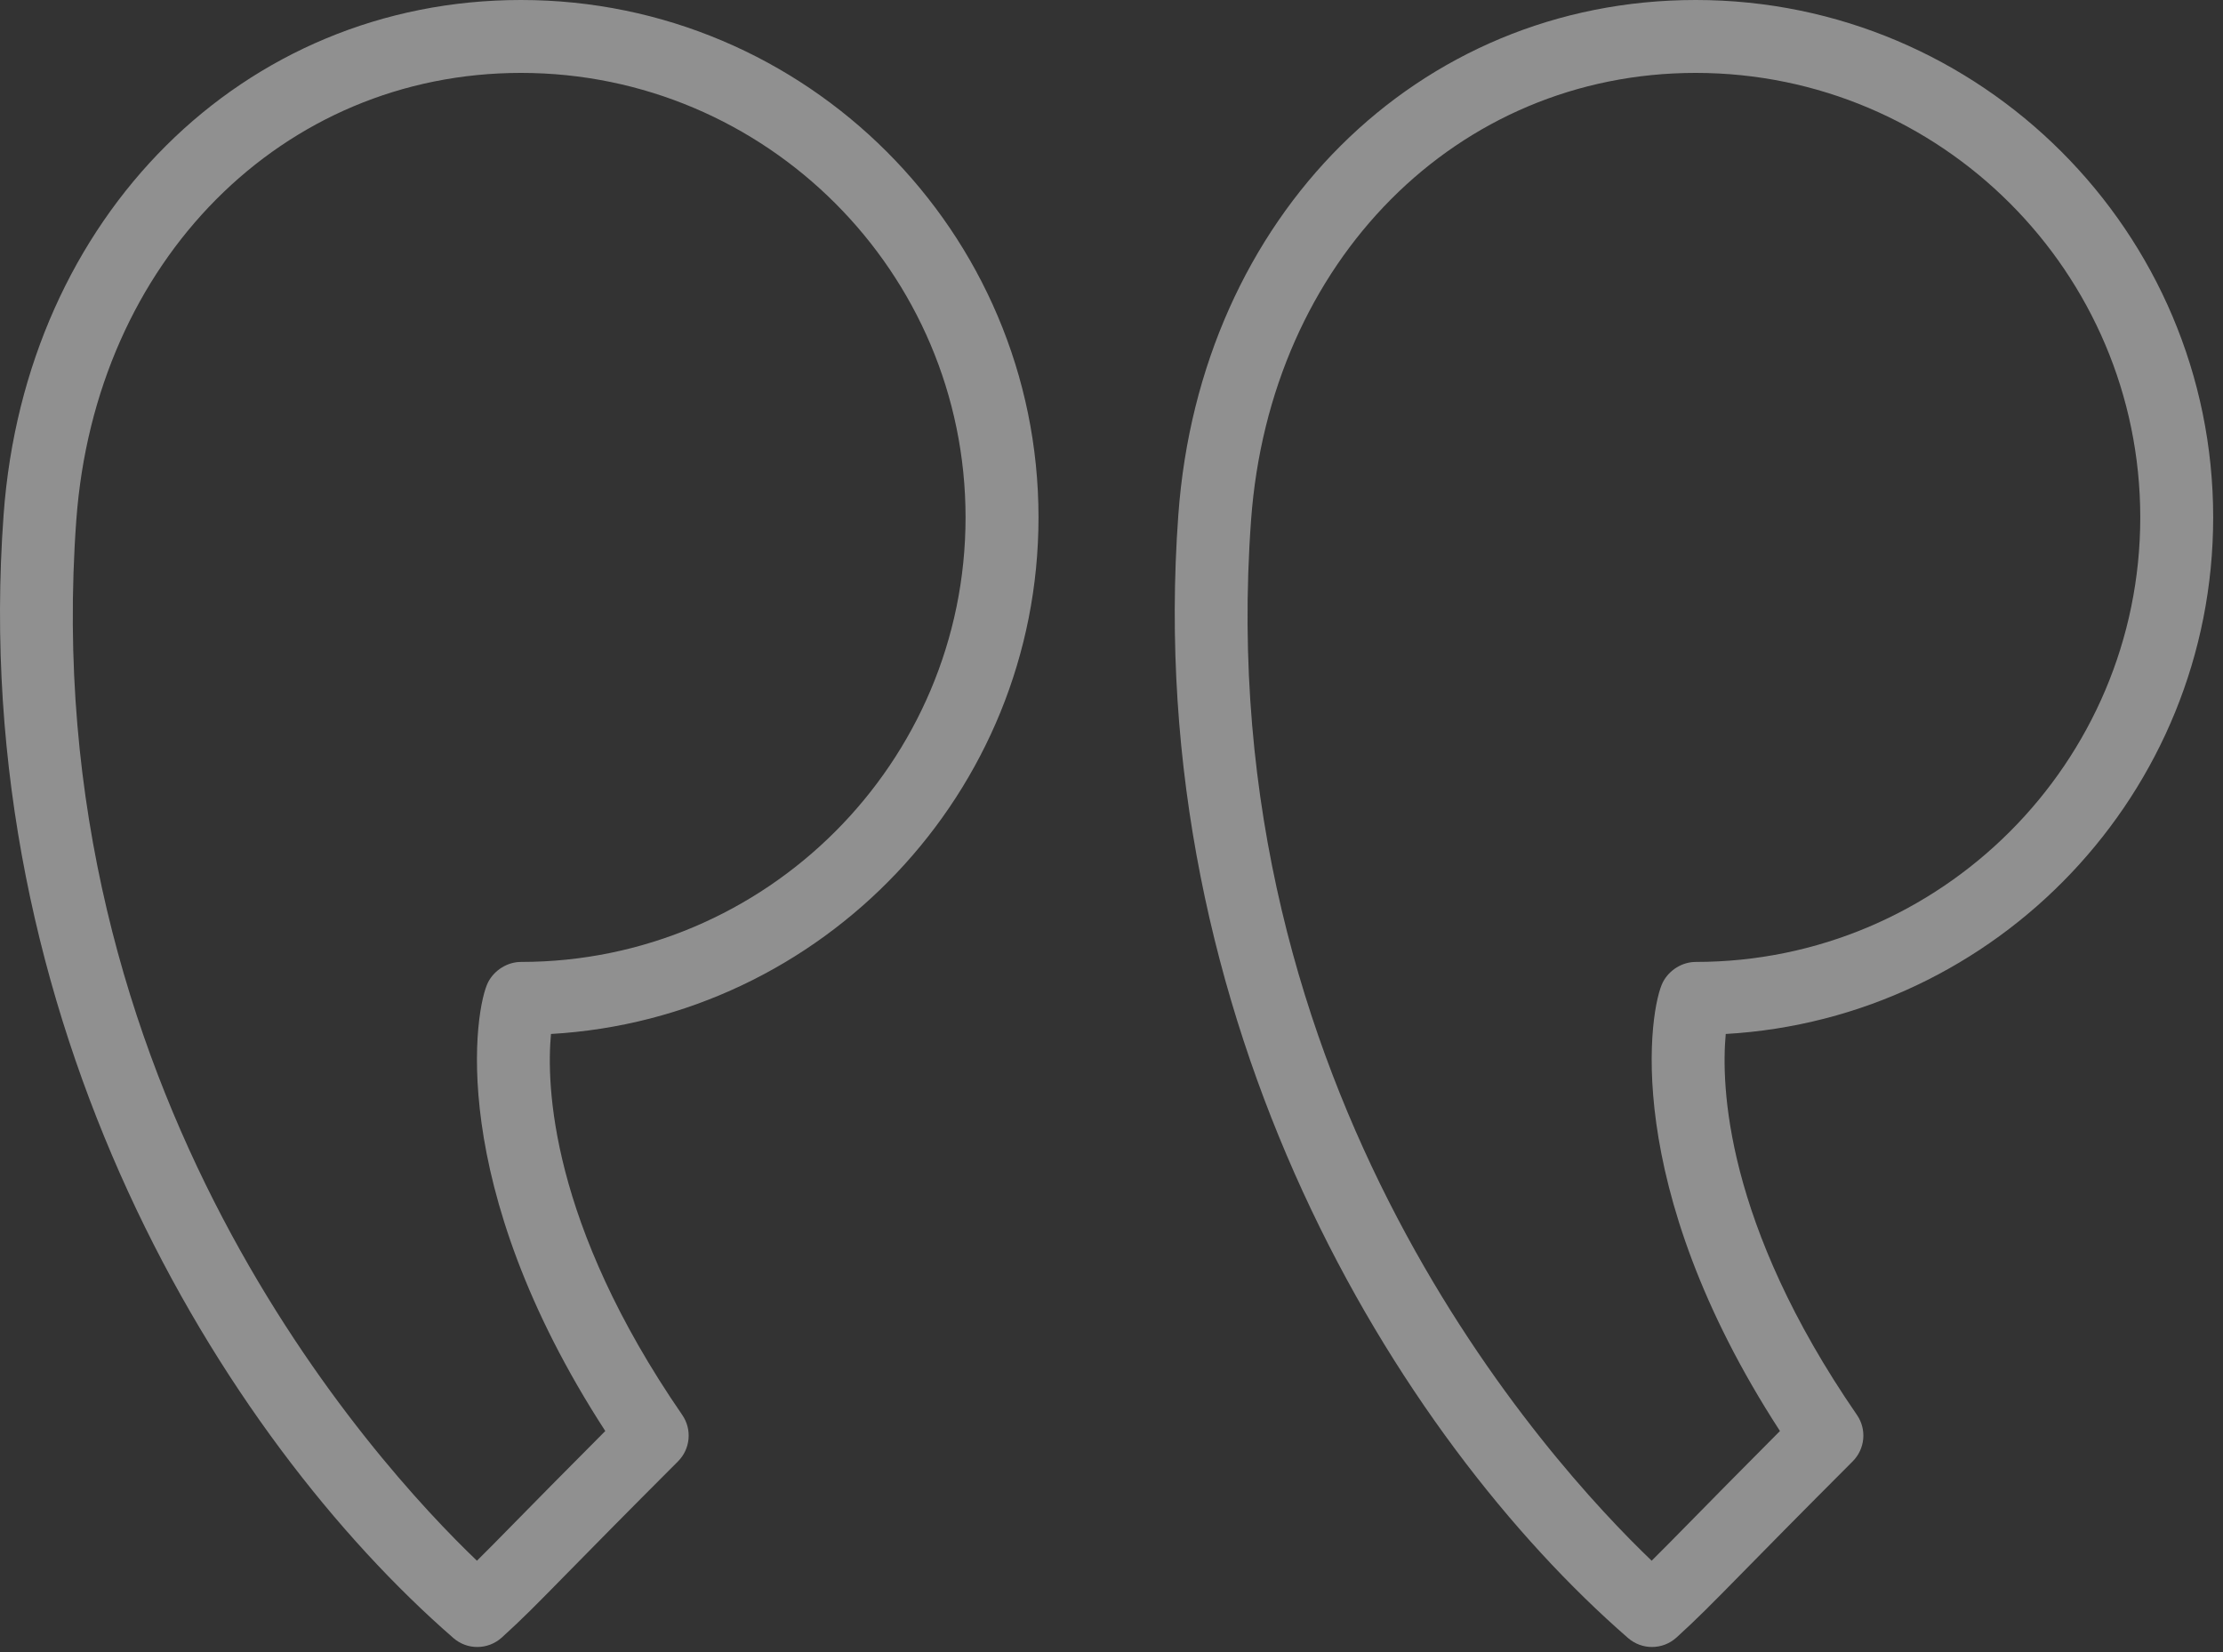 <svg width="74" height="55" viewBox="0 0 74 55" fill="none" xmlns="http://www.w3.org/2000/svg">
<rect x="0" y="0" width="74" height="55" fill="#333333" stroke="none"/>
<g opacity="0.5">
<path d="M56.448 0C65.946 0 73.673 7.726 73.673 17.225C73.673 26.388 66.482 33.903 57.447 34.422C57.291 36.111 57.408 40.709 61.814 47.104C62.147 47.587 62.086 48.237 61.672 48.651C59.87 50.454 58.756 51.589 57.976 52.383C56.955 53.422 56.489 53.896 55.808 54.514C55.577 54.724 55.285 54.83 54.992 54.83C54.708 54.83 54.425 54.73 54.196 54.532C46.519 47.852 37.992 34.05 39.225 17.137C39.948 7.207 47.191 0 56.448 0ZM54.981 51.958C55.311 51.632 55.688 51.248 56.244 50.683C56.92 49.994 57.847 49.051 59.252 47.64C53.906 39.402 54.916 33.534 55.358 32.692C55.567 32.293 55.998 32.024 56.448 32.024C64.607 32.024 71.246 25.385 71.246 17.225C71.246 9.066 64.607 2.427 56.448 2.427C48.5 2.427 42.275 8.688 41.646 17.312C40.259 36.336 51.565 48.687 54.981 51.958Z" fill="#EEEEEE"/>
<path d="M0.12 17.137V17.136C0.845 7.207 8.089 0 17.343 0C26.842 0 34.57 7.726 34.57 17.225C34.57 26.388 27.378 33.903 18.341 34.422C18.185 36.11 18.304 40.705 22.71 47.104C23.043 47.587 22.983 48.237 22.569 48.651C20.773 50.447 19.662 51.58 18.882 52.373C17.857 53.418 17.389 53.895 16.703 54.516C16.472 54.724 16.18 54.83 15.888 54.83C15.604 54.83 15.32 54.73 15.092 54.531C7.415 47.851 -1.113 34.049 0.12 17.137ZM15.876 51.958C16.209 51.63 16.59 51.243 17.15 50.672C17.826 49.984 18.749 49.044 20.149 47.64C14.802 39.4 15.811 33.534 16.252 32.692C16.462 32.294 16.893 32.024 17.343 32.024C25.504 32.024 32.142 25.385 32.142 17.225C32.142 9.066 25.504 2.427 17.343 2.427C9.397 2.427 3.171 8.688 2.54 17.314V17.312C1.155 36.333 12.46 48.687 15.876 51.958Z" fill="#EEEEEE"/>
</g>
</svg>
